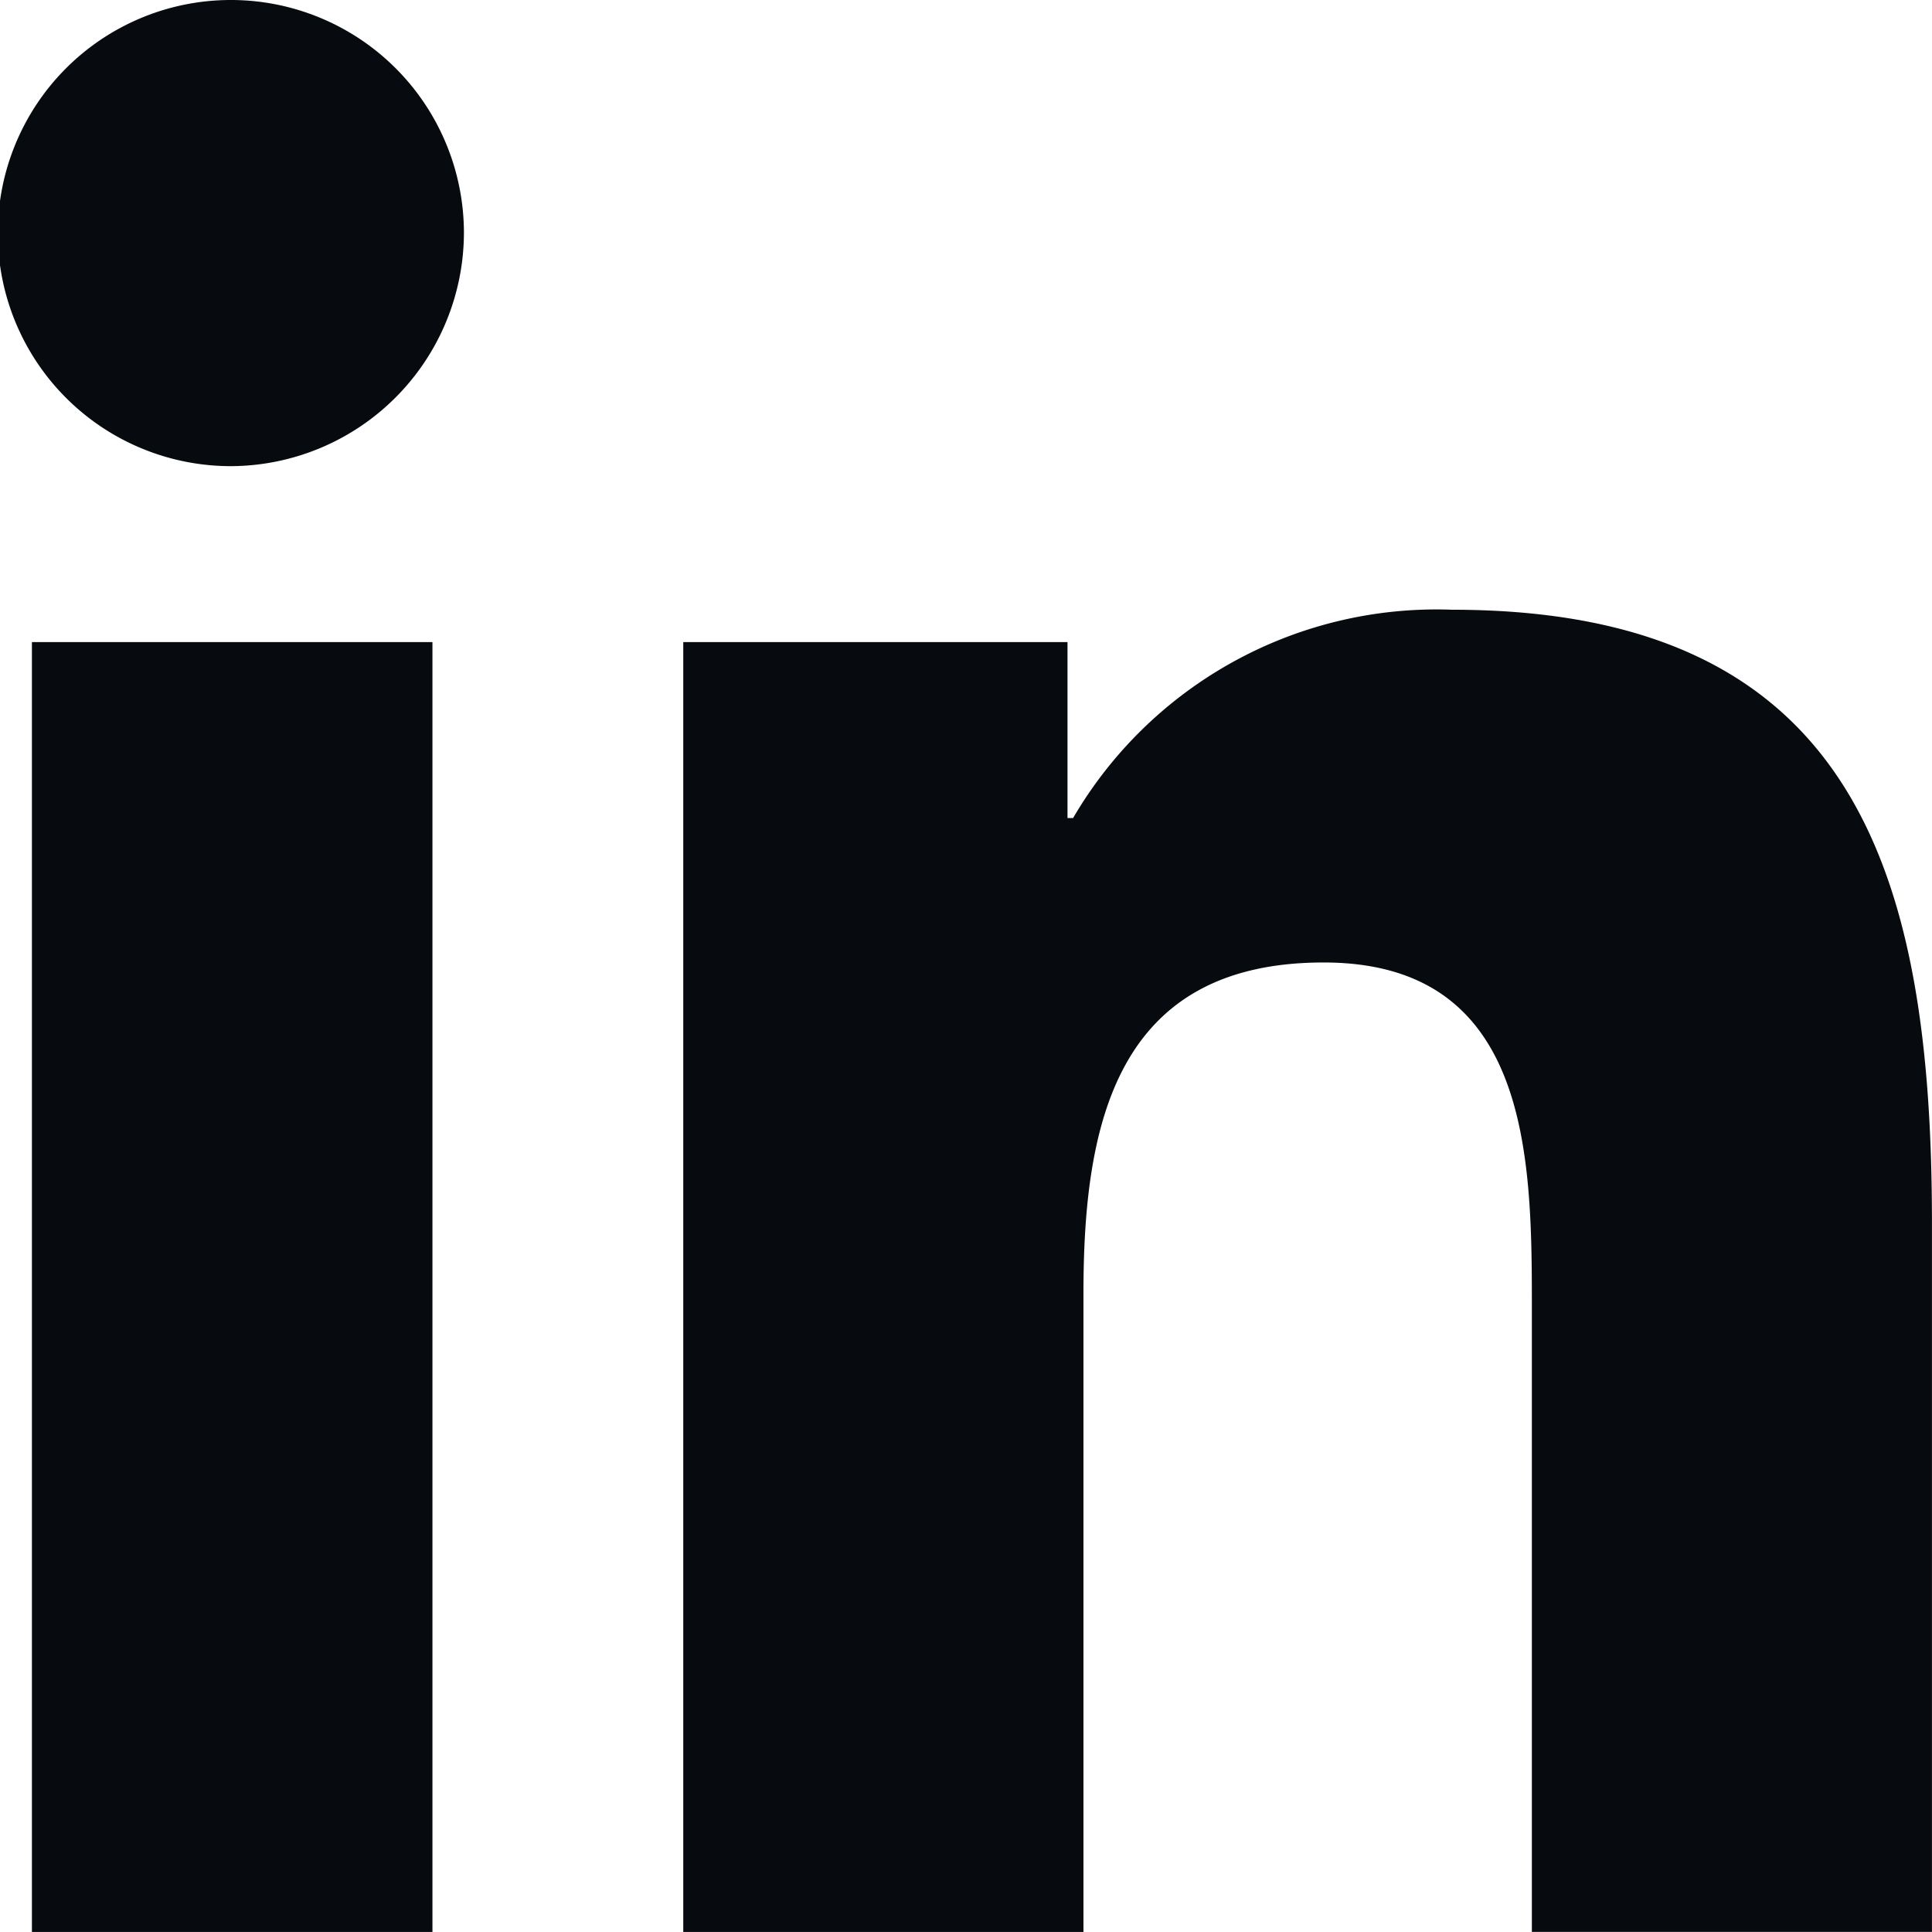 <svg xmlns="http://www.w3.org/2000/svg" width="40.07" height="40.069" viewBox="0 0 40.07 40.069">
  <path id="linkedin-brands" d="M8.969,40.079H.662V13.327H8.969ZM4.811,9.678A4.834,4.834,0,1,1,9.622,4.821,4.852,4.852,0,0,1,4.811,9.678Zm35.25,30.4H31.771V27.056c0-3.1-.063-7.084-4.319-7.084-4.319,0-4.981,3.372-4.981,6.86V40.079h-8.3V13.327H22.14v3.649h.116a8.729,8.729,0,0,1,7.86-4.32c8.407,0,9.953,5.536,9.953,12.728v14.7Z" transform="translate(0 -0.01)" fill="#070a0f"/>
</svg>
